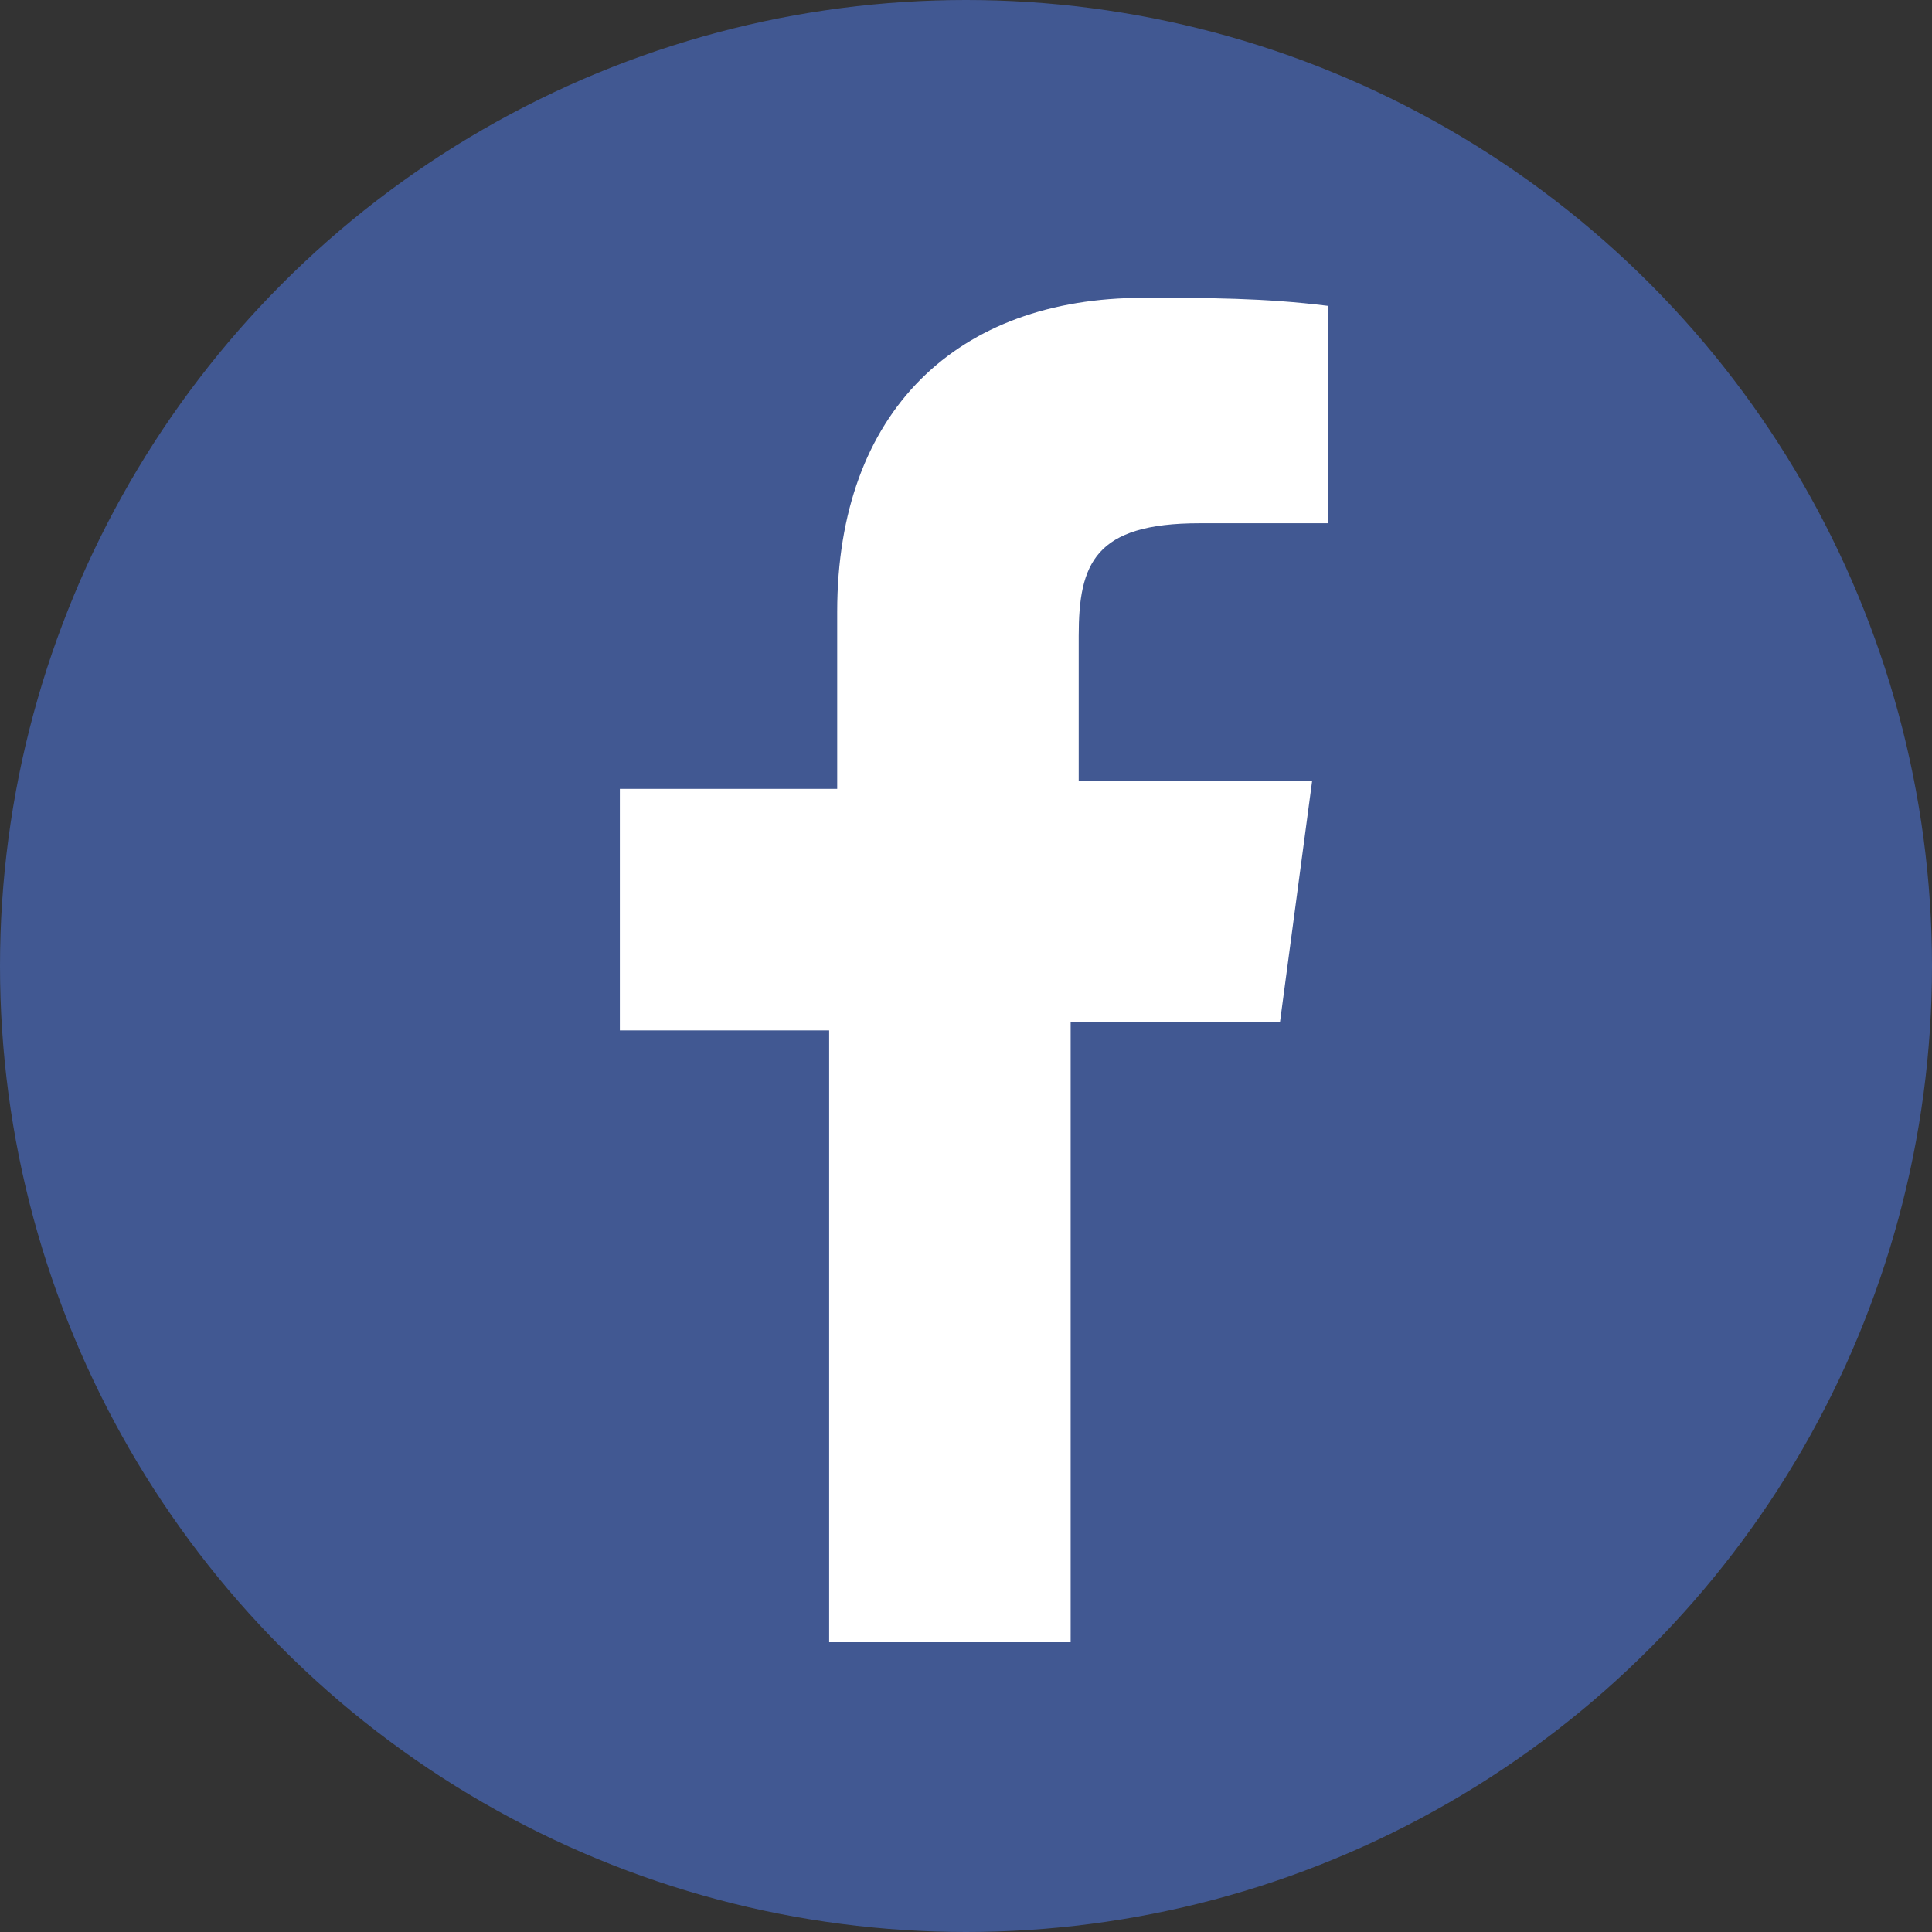 <svg xmlns="http://www.w3.org/2000/svg" viewBox="0 0 24 24"><rect x="0" y="0" width="24" height="24" fill="#333333" stroke="none"/><circle cx="12" cy="12" r="12" fill="#415892"/><path d="M13.3 20.3v-7.6h2.6l.4-3h-2.9V7.9c0-.9.2-1.4 1.5-1.4h1.6V3.8c-.8-.1-1.5-.1-2.3-.1-2.3 0-3.8 1.4-3.8 3.9v2.2H7.7v3h2.6v7.6h3z" fill="#fff"/></svg>